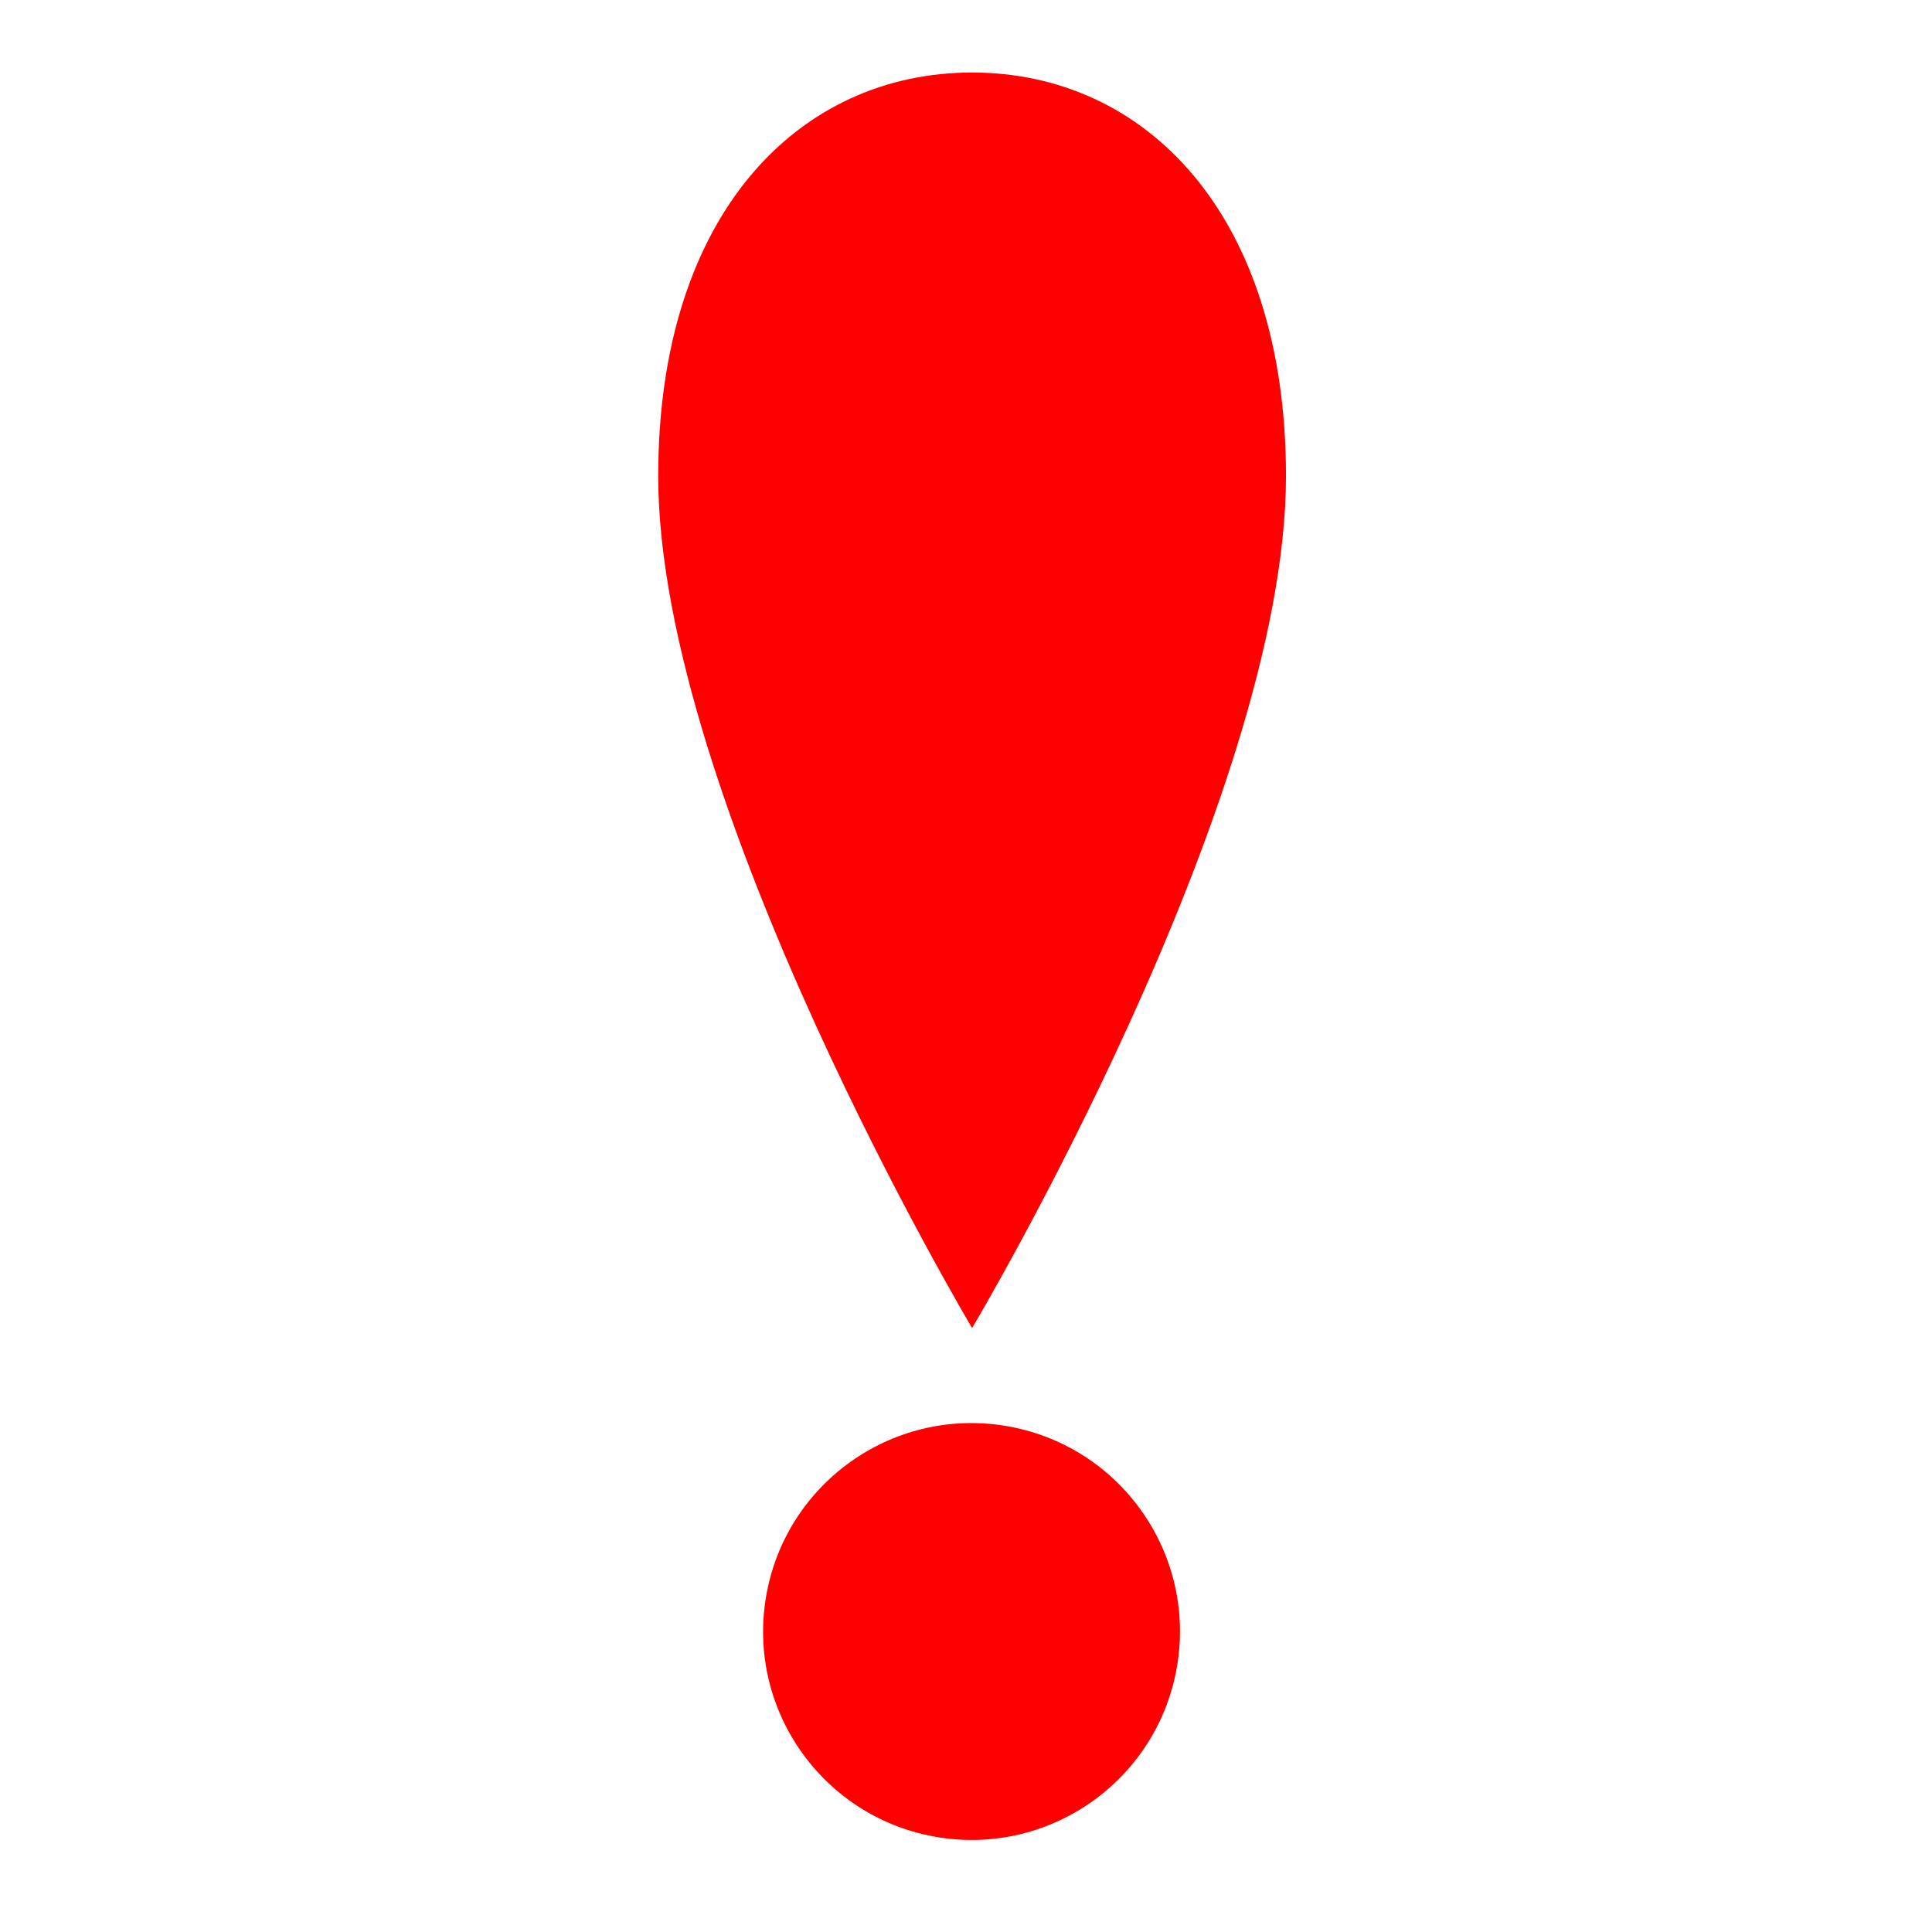<svg version="1.1" id="レイヤー_1" xmlns="http://www.w3.org/2000/svg" 
     xmlns:xlink="http://www.w3.org/1999/xlink" x="0px" y="0px" 
     viewBox="0 0 317 317" enable-background="new 0 0 317 317" xml:space="preserve">
  <!-- 塗りなしになっている rect は、必要なら fill 属性を変更 -->
  <rect x="-634" y="-208.1" fill="none" width="265" height="118"/>
  <rect x="-214" y="-96.1" fill="none" width="4" height="0"/>
  <g>
    <g>
      <!-- ここに塗りを追加。たとえば赤にするなら -->
      <path fill="#FF0000" d="M108,78.1c0-43,23.1-66.2,51.5-66.2S211,35.1,211,78.1c0,53.4-51.5,139.8-51.5,139.8S108,131.4,108,78.1z"/>
      <!-- こちらも塗りを追加。たとえば青にするなら -->
      <ellipse fill="#FF0000" transform="matrix(0.16 -0.987 0.987 0.16 -130.331 382.292)" 
               cx="159.5" cy="267.7" rx="34.2" ry="34.2"/>
    </g>
  </g>
</svg>
